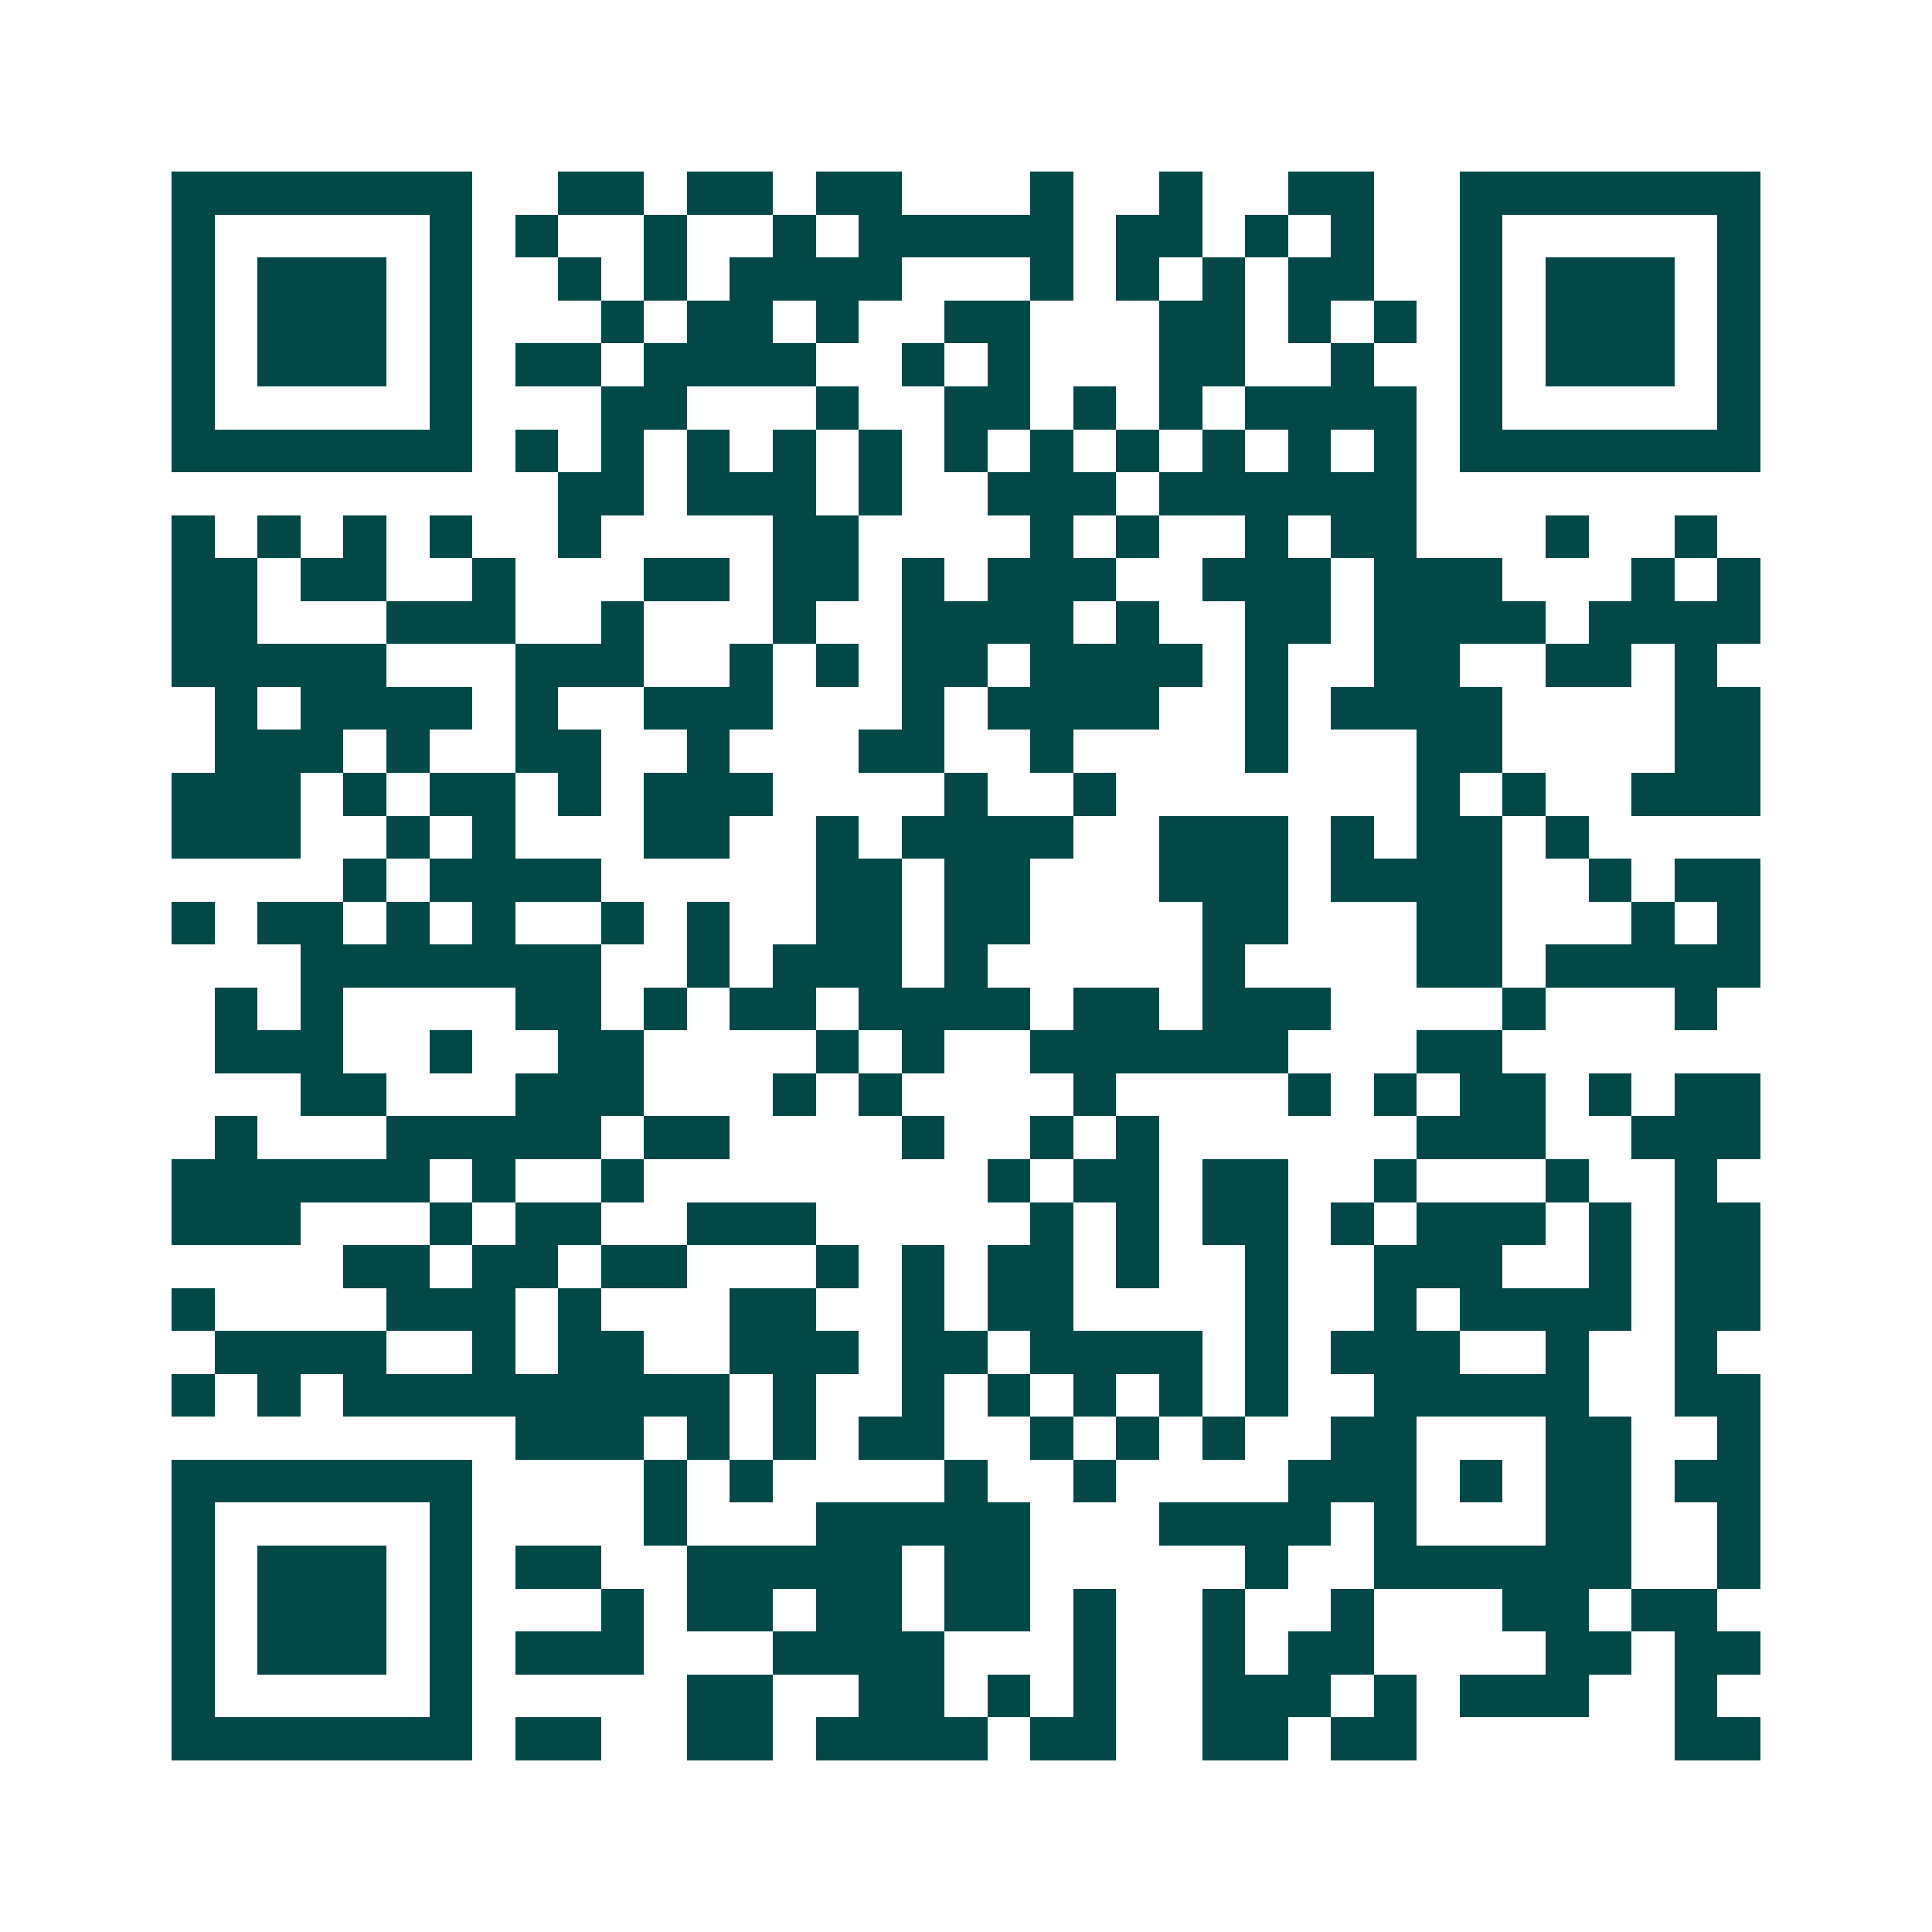 <svg xmlns="http://www.w3.org/2000/svg" width="200" height="200" viewBox="0 0 45 45" shape-rendering="crispEdges"><path fill="#ffffff" d="M0 0h45v45H0z"/><path stroke="#014847" d="M4 4.5h7m2 0h2m1 0h2m1 0h2m3 0h1m2 0h1m2 0h2m2 0h7M4 5.5h1m5 0h1m1 0h1m2 0h1m2 0h1m1 0h5m1 0h2m1 0h1m1 0h1m2 0h1m5 0h1M4 6.5h1m1 0h3m1 0h1m2 0h1m1 0h1m1 0h4m3 0h1m1 0h1m1 0h1m1 0h2m2 0h1m1 0h3m1 0h1M4 7.5h1m1 0h3m1 0h1m3 0h1m1 0h2m1 0h1m2 0h2m3 0h2m1 0h1m1 0h1m1 0h1m1 0h3m1 0h1M4 8.5h1m1 0h3m1 0h1m1 0h2m1 0h4m2 0h1m1 0h1m3 0h2m2 0h1m2 0h1m1 0h3m1 0h1M4 9.5h1m5 0h1m3 0h2m3 0h1m2 0h2m1 0h1m1 0h1m1 0h4m1 0h1m5 0h1M4 10.5h7m1 0h1m1 0h1m1 0h1m1 0h1m1 0h1m1 0h1m1 0h1m1 0h1m1 0h1m1 0h1m1 0h1m1 0h7M13 11.5h2m1 0h3m1 0h1m2 0h3m1 0h6M4 12.5h1m1 0h1m1 0h1m1 0h1m2 0h1m4 0h2m4 0h1m1 0h1m2 0h1m1 0h2m3 0h1m2 0h1M4 13.5h2m1 0h2m2 0h1m3 0h2m1 0h2m1 0h1m1 0h3m2 0h3m1 0h3m3 0h1m1 0h1M4 14.5h2m3 0h3m2 0h1m3 0h1m2 0h4m1 0h1m2 0h2m1 0h4m1 0h4M4 15.5h5m3 0h3m2 0h1m1 0h1m1 0h2m1 0h4m1 0h1m2 0h2m2 0h2m1 0h1M5 16.5h1m1 0h4m1 0h1m2 0h3m3 0h1m1 0h4m2 0h1m1 0h4m4 0h2M5 17.5h3m1 0h1m2 0h2m2 0h1m3 0h2m2 0h1m4 0h1m3 0h2m4 0h2M4 18.5h3m1 0h1m1 0h2m1 0h1m1 0h3m4 0h1m2 0h1m7 0h1m1 0h1m2 0h3M4 19.5h3m2 0h1m1 0h1m3 0h2m2 0h1m1 0h4m2 0h3m1 0h1m1 0h2m1 0h1M8 20.5h1m1 0h4m5 0h2m1 0h2m3 0h3m1 0h4m2 0h1m1 0h2M4 21.5h1m1 0h2m1 0h1m1 0h1m2 0h1m1 0h1m2 0h2m1 0h2m4 0h2m3 0h2m3 0h1m1 0h1M7 22.5h7m2 0h1m1 0h3m1 0h1m5 0h1m4 0h2m1 0h5M5 23.5h1m1 0h1m4 0h2m1 0h1m1 0h2m1 0h4m1 0h2m1 0h3m4 0h1m3 0h1M5 24.5h3m2 0h1m2 0h2m4 0h1m1 0h1m2 0h6m3 0h2M7 25.5h2m3 0h3m3 0h1m1 0h1m4 0h1m4 0h1m1 0h1m1 0h2m1 0h1m1 0h2M5 26.5h1m3 0h5m1 0h2m4 0h1m2 0h1m1 0h1m6 0h3m2 0h3M4 27.5h6m1 0h1m2 0h1m8 0h1m1 0h2m1 0h2m2 0h1m3 0h1m2 0h1M4 28.5h3m3 0h1m1 0h2m2 0h3m5 0h1m1 0h1m1 0h2m1 0h1m1 0h3m1 0h1m1 0h2M8 29.5h2m1 0h2m1 0h2m3 0h1m1 0h1m1 0h2m1 0h1m2 0h1m2 0h3m2 0h1m1 0h2M4 30.5h1m4 0h3m1 0h1m3 0h2m2 0h1m1 0h2m4 0h1m2 0h1m1 0h4m1 0h2M5 31.5h4m2 0h1m1 0h2m2 0h3m1 0h2m1 0h4m1 0h1m1 0h3m2 0h1m2 0h1M4 32.5h1m1 0h1m1 0h9m1 0h1m2 0h1m1 0h1m1 0h1m1 0h1m1 0h1m2 0h5m2 0h2M12 33.5h3m1 0h1m1 0h1m1 0h2m2 0h1m1 0h1m1 0h1m2 0h2m3 0h2m2 0h1M4 34.5h7m4 0h1m1 0h1m4 0h1m2 0h1m4 0h3m1 0h1m1 0h2m1 0h2M4 35.5h1m5 0h1m4 0h1m3 0h5m3 0h4m1 0h1m3 0h2m2 0h1M4 36.5h1m1 0h3m1 0h1m1 0h2m2 0h5m1 0h2m5 0h1m2 0h6m2 0h1M4 37.5h1m1 0h3m1 0h1m3 0h1m1 0h2m1 0h2m1 0h2m1 0h1m2 0h1m2 0h1m3 0h2m1 0h2M4 38.5h1m1 0h3m1 0h1m1 0h3m3 0h4m3 0h1m2 0h1m1 0h2m4 0h2m1 0h2M4 39.5h1m5 0h1m5 0h2m2 0h2m1 0h1m1 0h1m2 0h3m1 0h1m1 0h3m2 0h1M4 40.5h7m1 0h2m2 0h2m1 0h4m1 0h2m2 0h2m1 0h2m6 0h2"/></svg>
